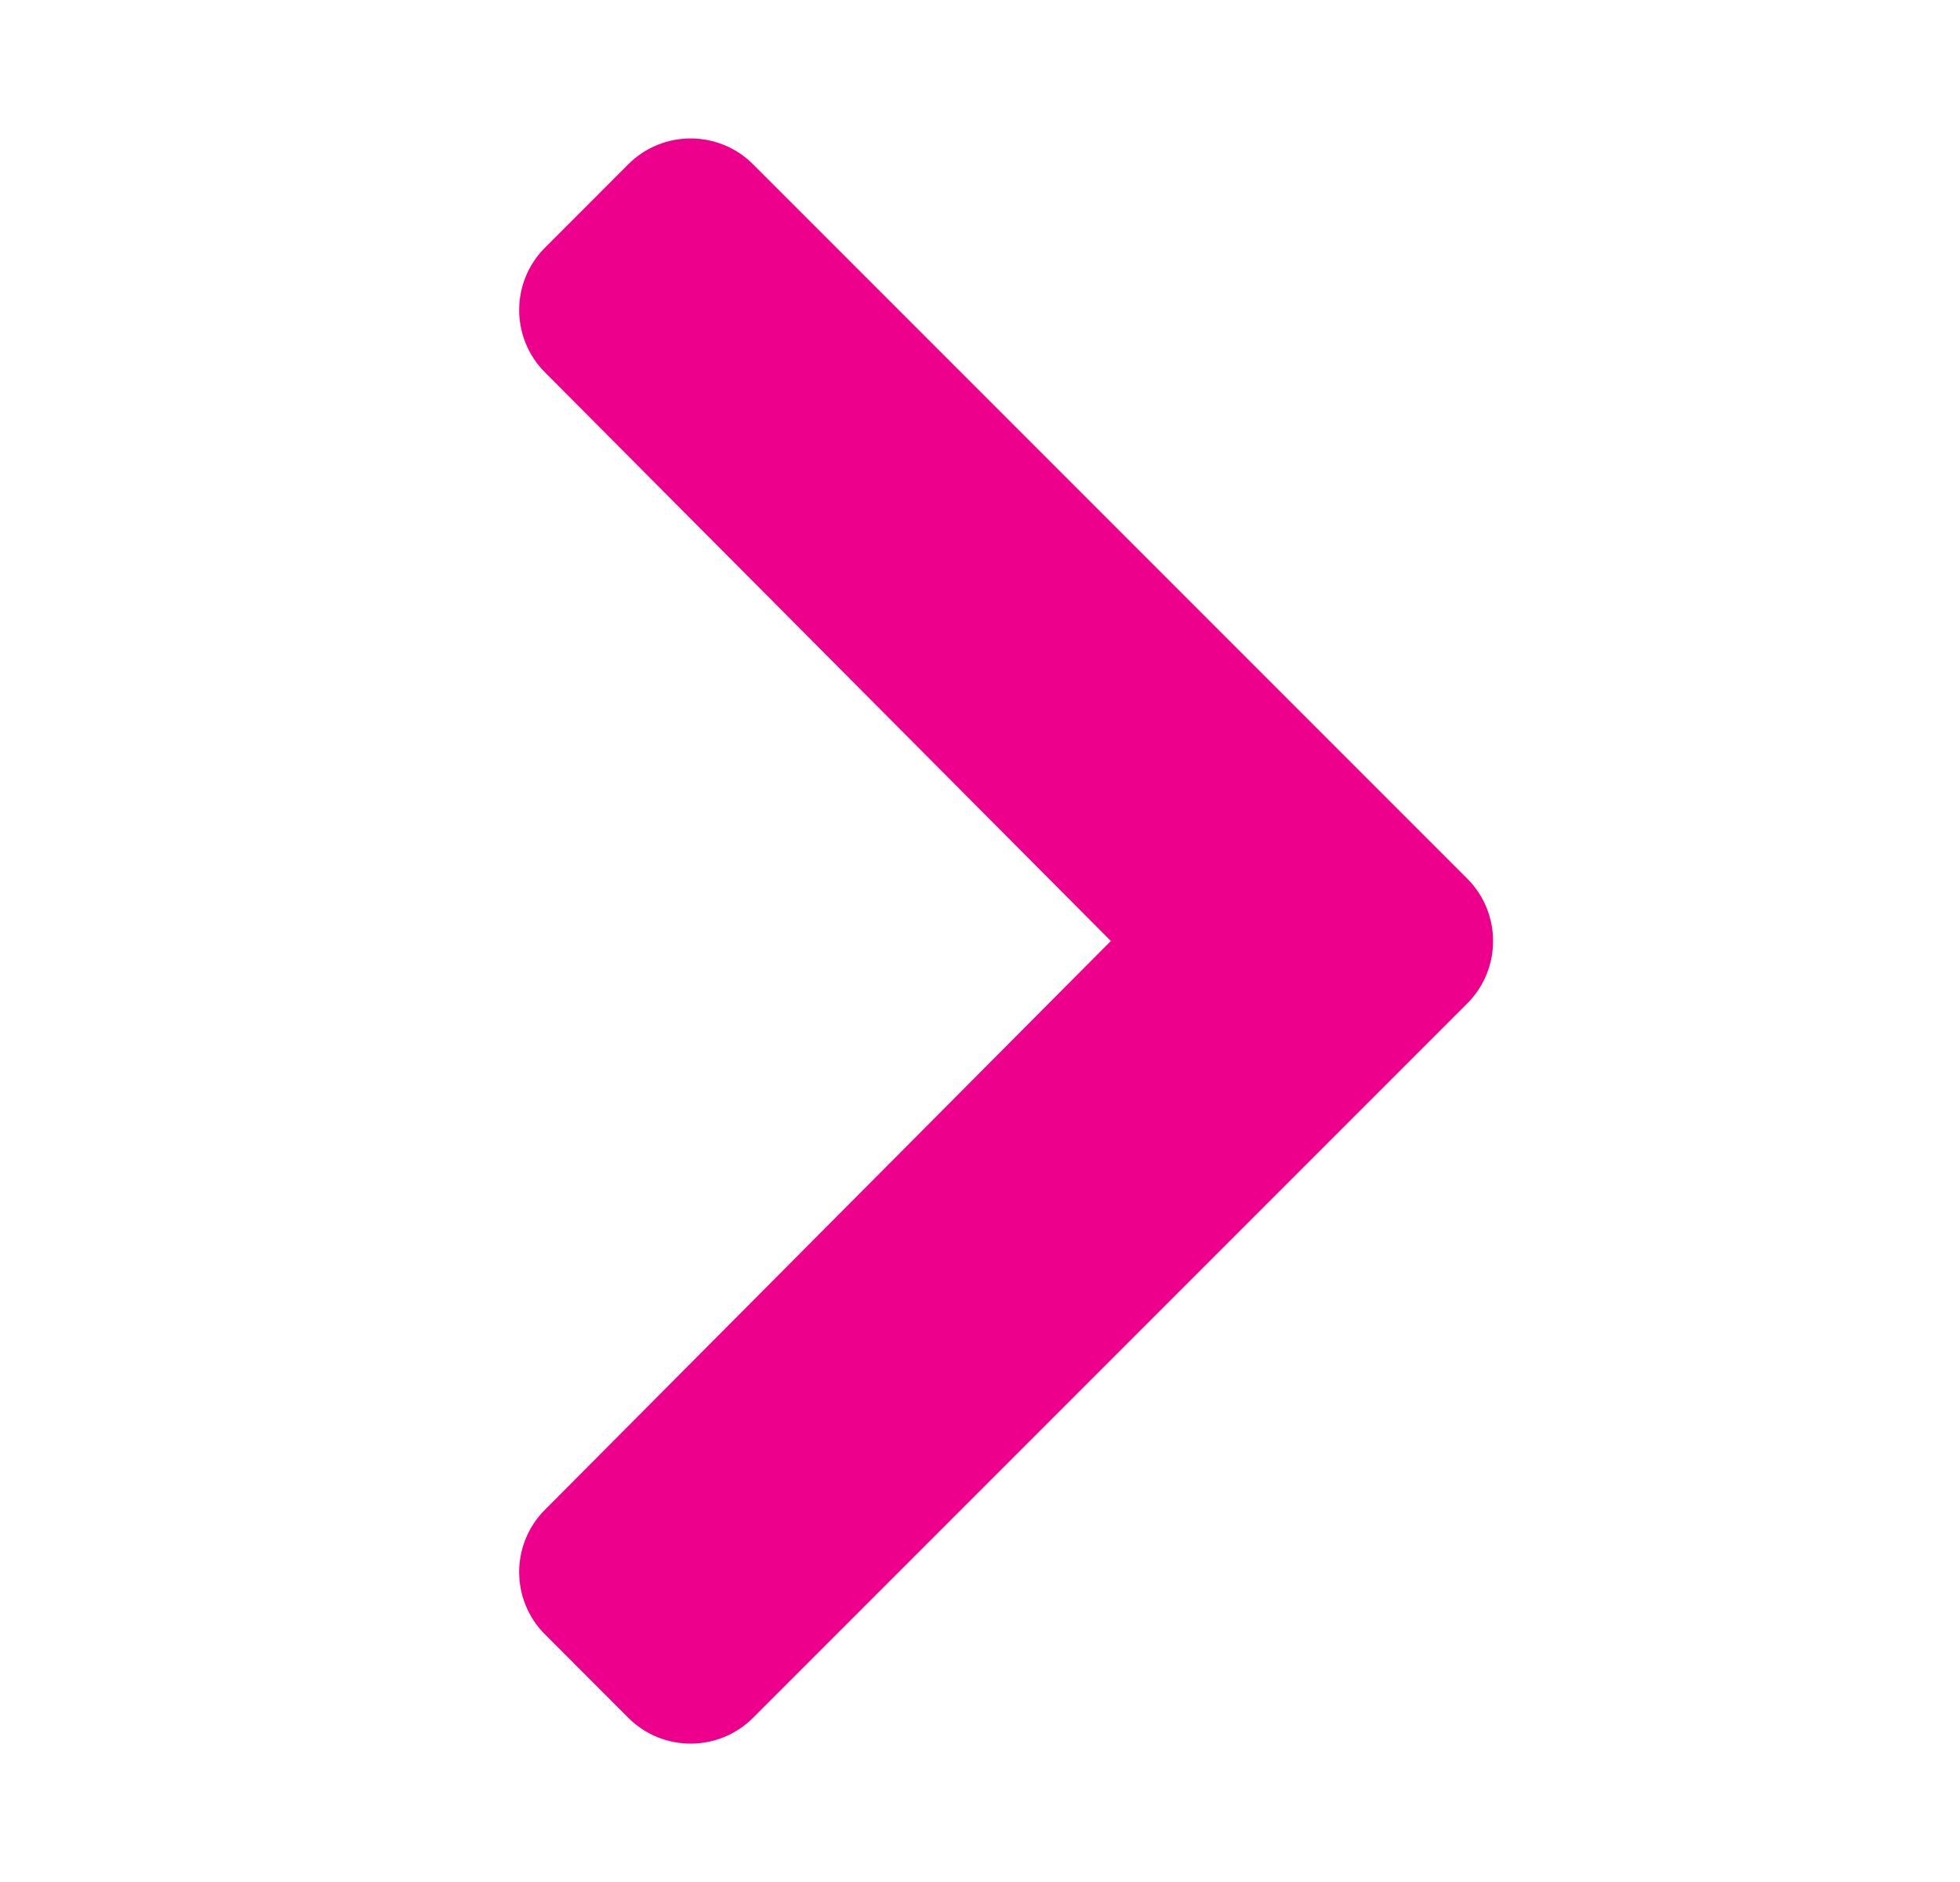 <svg width="25" height="24" viewBox="0 0 25 24" fill="none" xmlns="http://www.w3.org/2000/svg">
<path d="M18.715 12.796L9.605 21.906C9.166 22.345 8.453 22.345 8.014 21.906L6.952 20.843C6.513 20.405 6.512 19.694 6.95 19.254L14.169 12L6.95 4.747C6.512 4.307 6.513 3.596 6.952 3.158L8.014 2.095C8.453 1.656 9.166 1.656 9.605 2.095L18.715 11.205C19.154 11.644 19.154 12.357 18.715 12.796Z" fill="#EC008C"/>
</svg>
